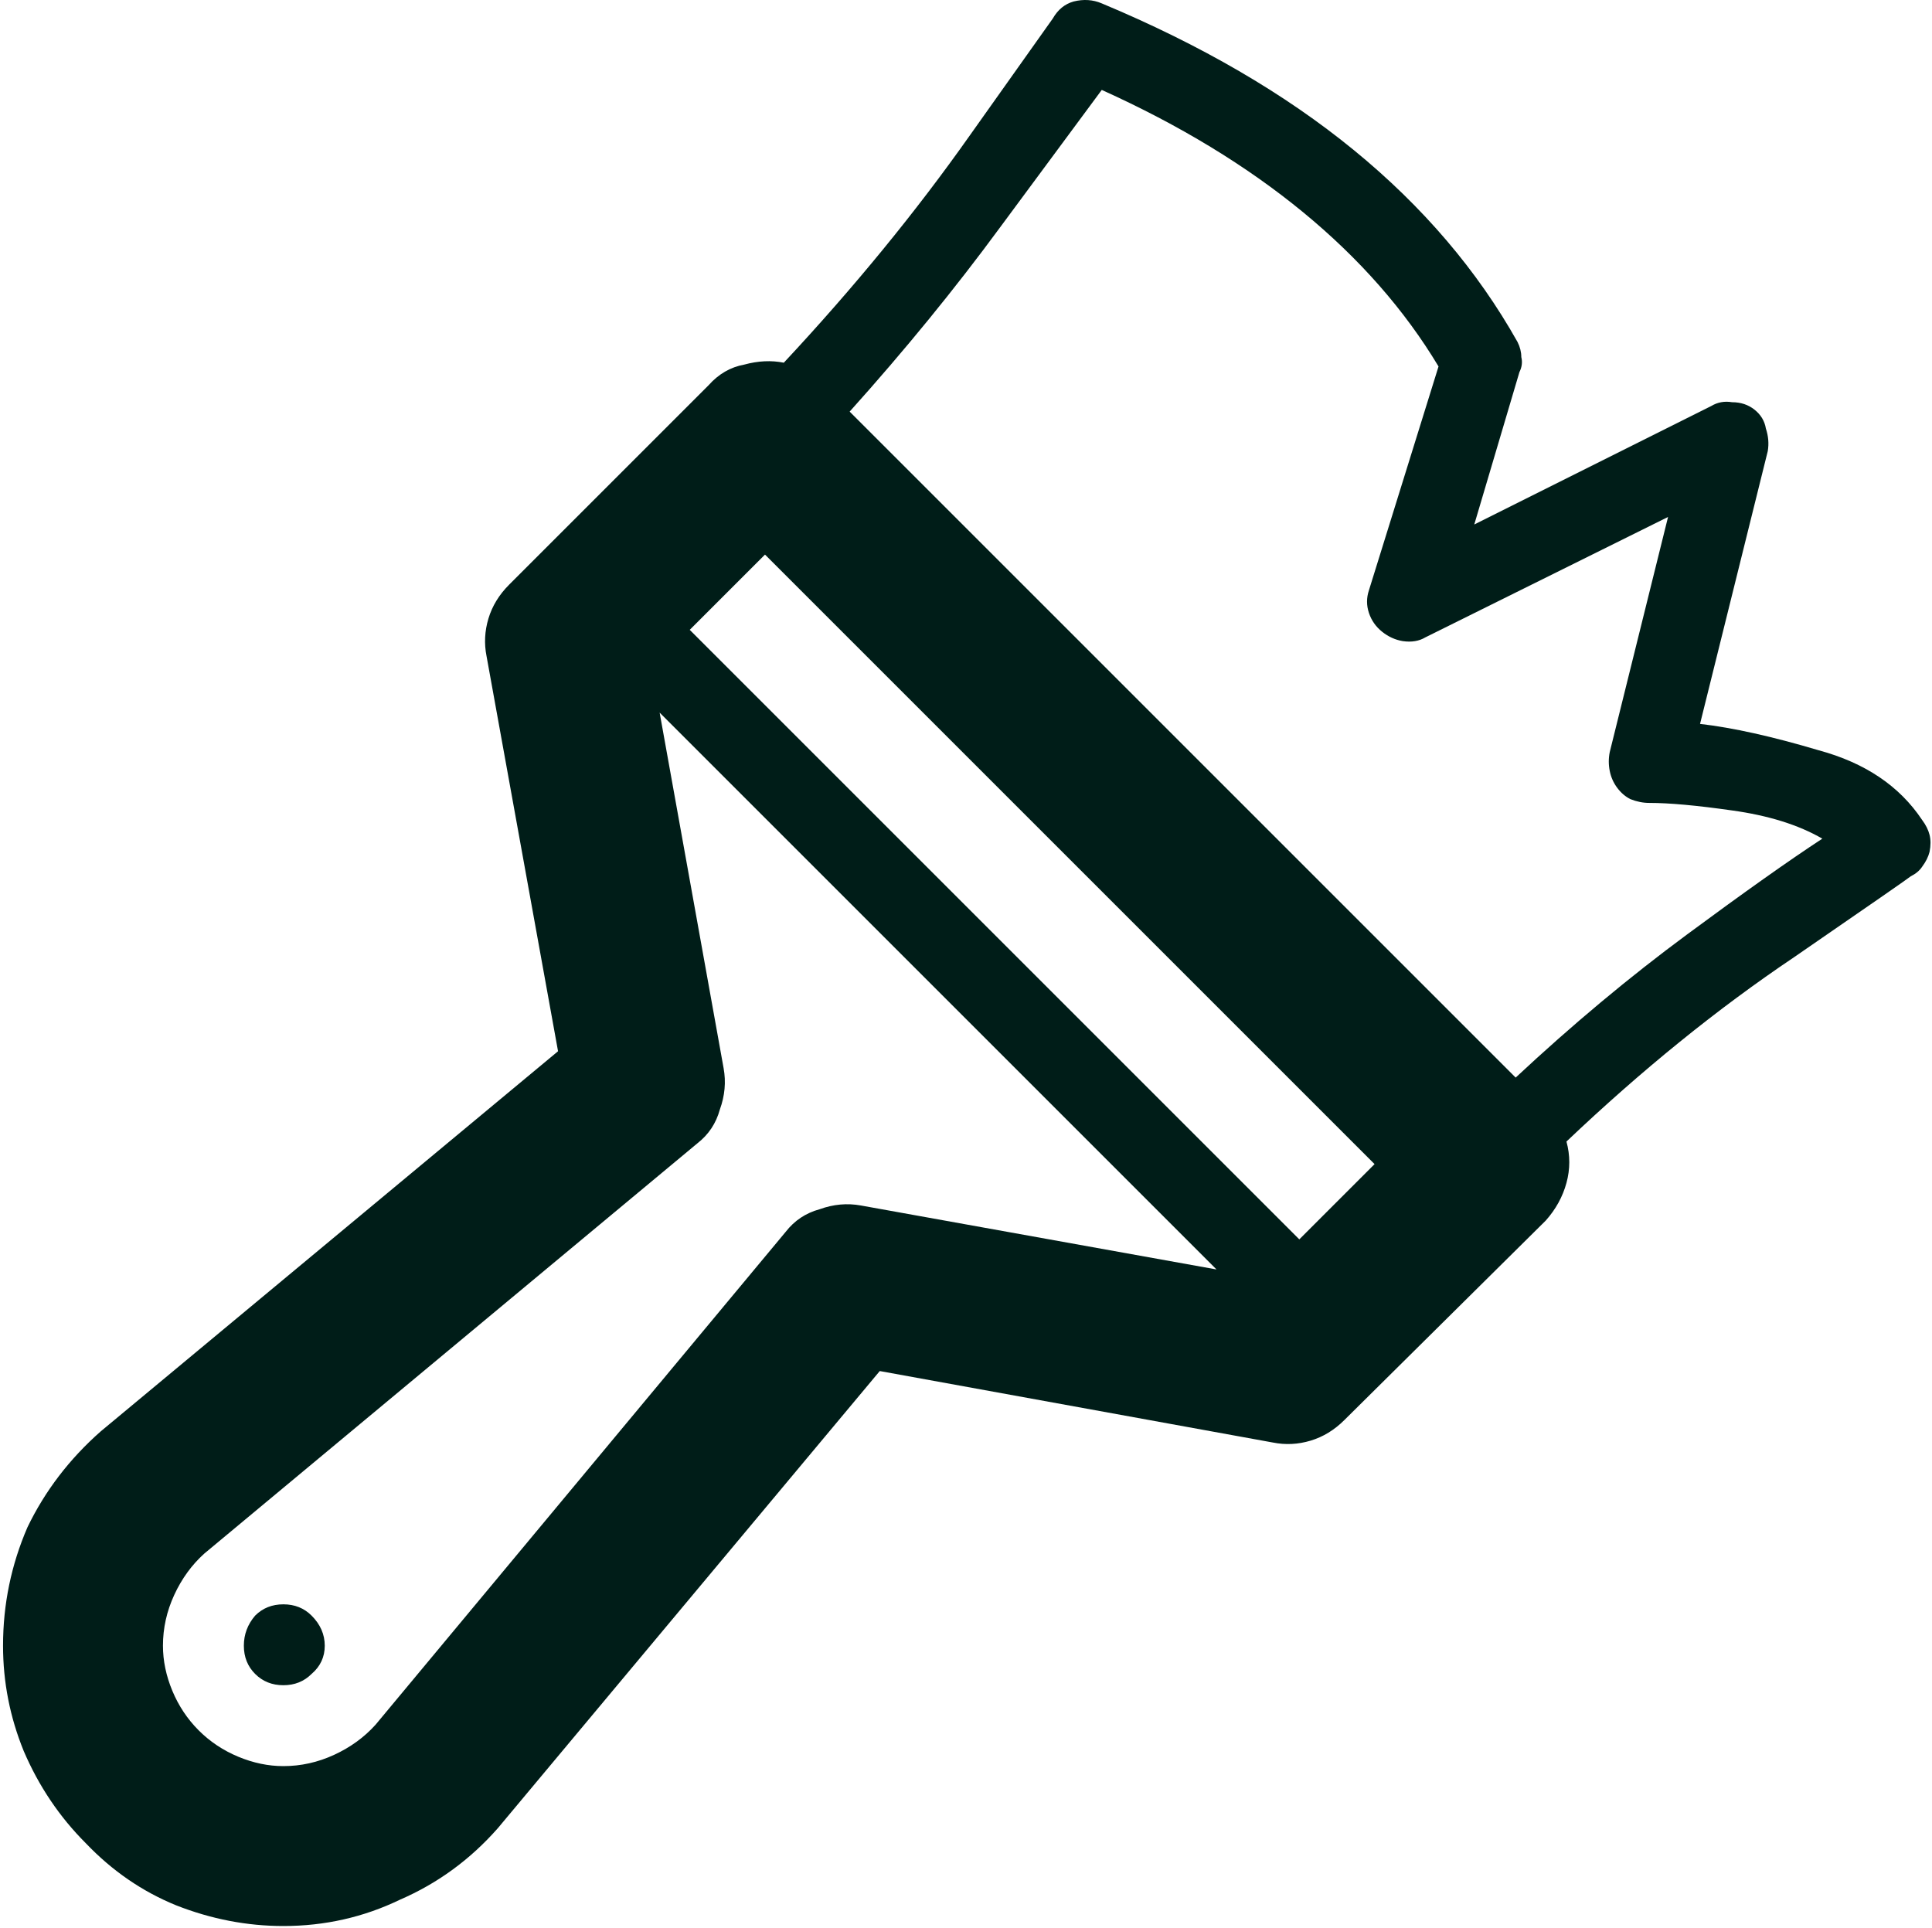 <?xml version="1.0" encoding="UTF-8"?> <svg xmlns="http://www.w3.org/2000/svg" width="513" height="512" viewBox="0 0 513 512" fill="none"><path d="M510.355 217.707C511.355 219.039 512.021 220.371 512.354 221.704C512.687 223.036 512.687 224.534 512.354 226.2C512.021 227.532 511.355 228.864 510.355 230.196C509.689 231.195 508.69 232.028 507.358 232.694C507.025 233.027 496.701 240.187 476.386 254.175C456.07 267.829 435.921 284.148 415.939 303.131C416.938 306.795 416.938 310.458 415.939 314.122C414.94 317.785 413.108 321.116 410.444 324.113L356.991 377.066C354.327 379.73 351.33 381.562 347.999 382.561C344.669 383.56 341.339 383.727 338.008 383.061L233.601 364.077L132.19 485.47C124.864 493.796 116.205 500.124 106.214 504.453C96.555 509.116 86.231 511.447 75.241 511.447C65.583 511.447 56.091 509.615 46.766 505.952C37.774 502.288 29.781 496.793 22.787 489.466C15.794 482.473 10.299 474.313 6.302 464.988C2.639 455.996 0.807 446.671 0.807 437.013C0.807 426.023 2.972 415.532 7.301 405.541C11.964 395.883 18.458 387.39 26.784 380.063L148.176 279.153L129.193 174.246C128.527 170.915 128.694 167.585 129.693 164.255C130.692 160.924 132.524 157.927 135.188 155.262L188.141 102.309C190.805 99.312 193.969 97.48 197.633 96.814C201.296 95.815 204.793 95.649 208.123 96.315C226.773 76.332 243.259 56.184 257.579 35.868C272.233 15.22 279.56 4.896 279.56 4.896C280.892 2.564 282.724 1.066 285.055 0.4C287.719 -0.266 290.217 -0.1 292.548 0.899C318.858 11.889 341.172 24.878 359.489 39.865C377.806 54.851 392.293 71.836 402.951 90.82C403.617 92.152 403.95 93.484 403.95 94.816C404.283 96.148 404.116 97.48 403.45 98.812L391.461 139.277L454.405 107.805C456.07 106.805 457.902 106.472 459.9 106.805C462.231 106.805 464.23 107.471 465.895 108.804C467.56 110.136 468.559 111.801 468.892 113.799C469.558 115.797 469.725 117.796 469.392 119.794L451.408 192.23C460.067 193.229 470.557 195.56 482.88 199.224C495.202 202.554 504.361 208.715 510.355 217.707ZM228.605 320.116L323.021 337.101L175.152 189.232L192.137 283.649C192.803 287.312 192.47 290.976 191.138 294.639C190.139 298.302 188.141 301.3 185.144 303.631L54.26 412.535C50.929 415.532 48.265 419.195 46.267 423.525C44.268 427.854 43.269 432.35 43.269 437.013C43.269 441.009 44.102 445.006 45.767 449.002C47.432 452.999 49.764 456.496 52.761 459.493C55.758 462.49 59.255 464.822 63.252 466.487C67.248 468.152 71.245 468.985 75.241 468.985C79.903 468.985 84.4 467.985 88.729 465.987C93.058 463.989 96.722 461.325 99.719 457.994L208.623 327.11C210.954 324.113 213.951 322.115 217.615 321.116C221.278 319.783 224.942 319.45 228.605 320.116ZM345.002 329.108L364.984 309.126L203.128 147.27L183.145 167.252L345.002 329.108ZM402.451 286.147C417.438 272.159 432.591 259.503 447.911 248.18C463.231 236.857 475.22 228.364 483.879 222.703C477.551 219.039 469.558 216.542 459.9 215.209C450.575 213.877 443.248 213.211 437.92 213.211C436.254 213.211 434.589 212.878 432.924 212.212C431.592 211.546 430.426 210.547 429.427 209.215C428.428 207.883 427.762 206.384 427.429 204.719C427.096 203.053 427.096 201.388 427.429 199.723L442.915 137.278L378.472 169.25C376.807 170.249 374.809 170.582 372.478 170.249C370.479 169.916 368.648 169.084 366.983 167.751C365.317 166.419 364.152 164.754 363.486 162.756C362.82 160.758 362.82 158.759 363.486 156.761L381.969 97.314C372.977 82.327 360.988 68.672 346.001 56.35C331.014 44.028 313.197 33.204 292.548 23.879C286.887 31.539 277.895 43.695 265.572 60.346C253.583 76.665 240.261 92.984 225.608 109.303L402.451 286.147ZM86.231 437.013C86.231 434.016 85.066 431.351 82.734 429.02C80.736 427.022 78.238 426.023 75.241 426.023C72.244 426.023 69.746 427.022 67.748 429.02C65.749 431.351 64.75 434.016 64.75 437.013C64.75 440.01 65.749 442.508 67.748 444.506C69.746 446.504 72.244 447.504 75.241 447.504C78.238 447.504 80.736 446.504 82.734 444.506C85.066 442.508 86.231 440.01 86.231 437.013Z" fill="#001D18"></path></svg> 